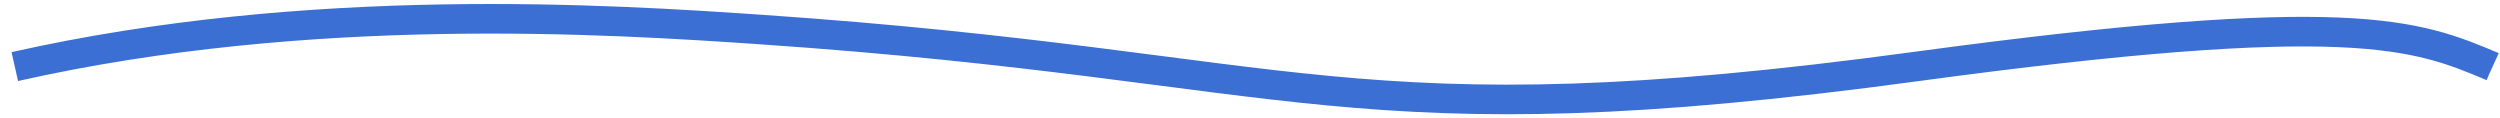 <?xml version="1.0" encoding="UTF-8"?> <svg xmlns="http://www.w3.org/2000/svg" width="169" height="8" viewBox="0 0 169 8" fill="none"> <path d="M1 4.501C21 0.001 41.216 1.296 51.5 2.001C88 4.501 91.233 9.689 129.5 4.5C158.971 0.505 163.325 2.331 168.485 4.494L168.5 4.501" stroke="#3B6FD4" stroke-width="2"></path> </svg> 